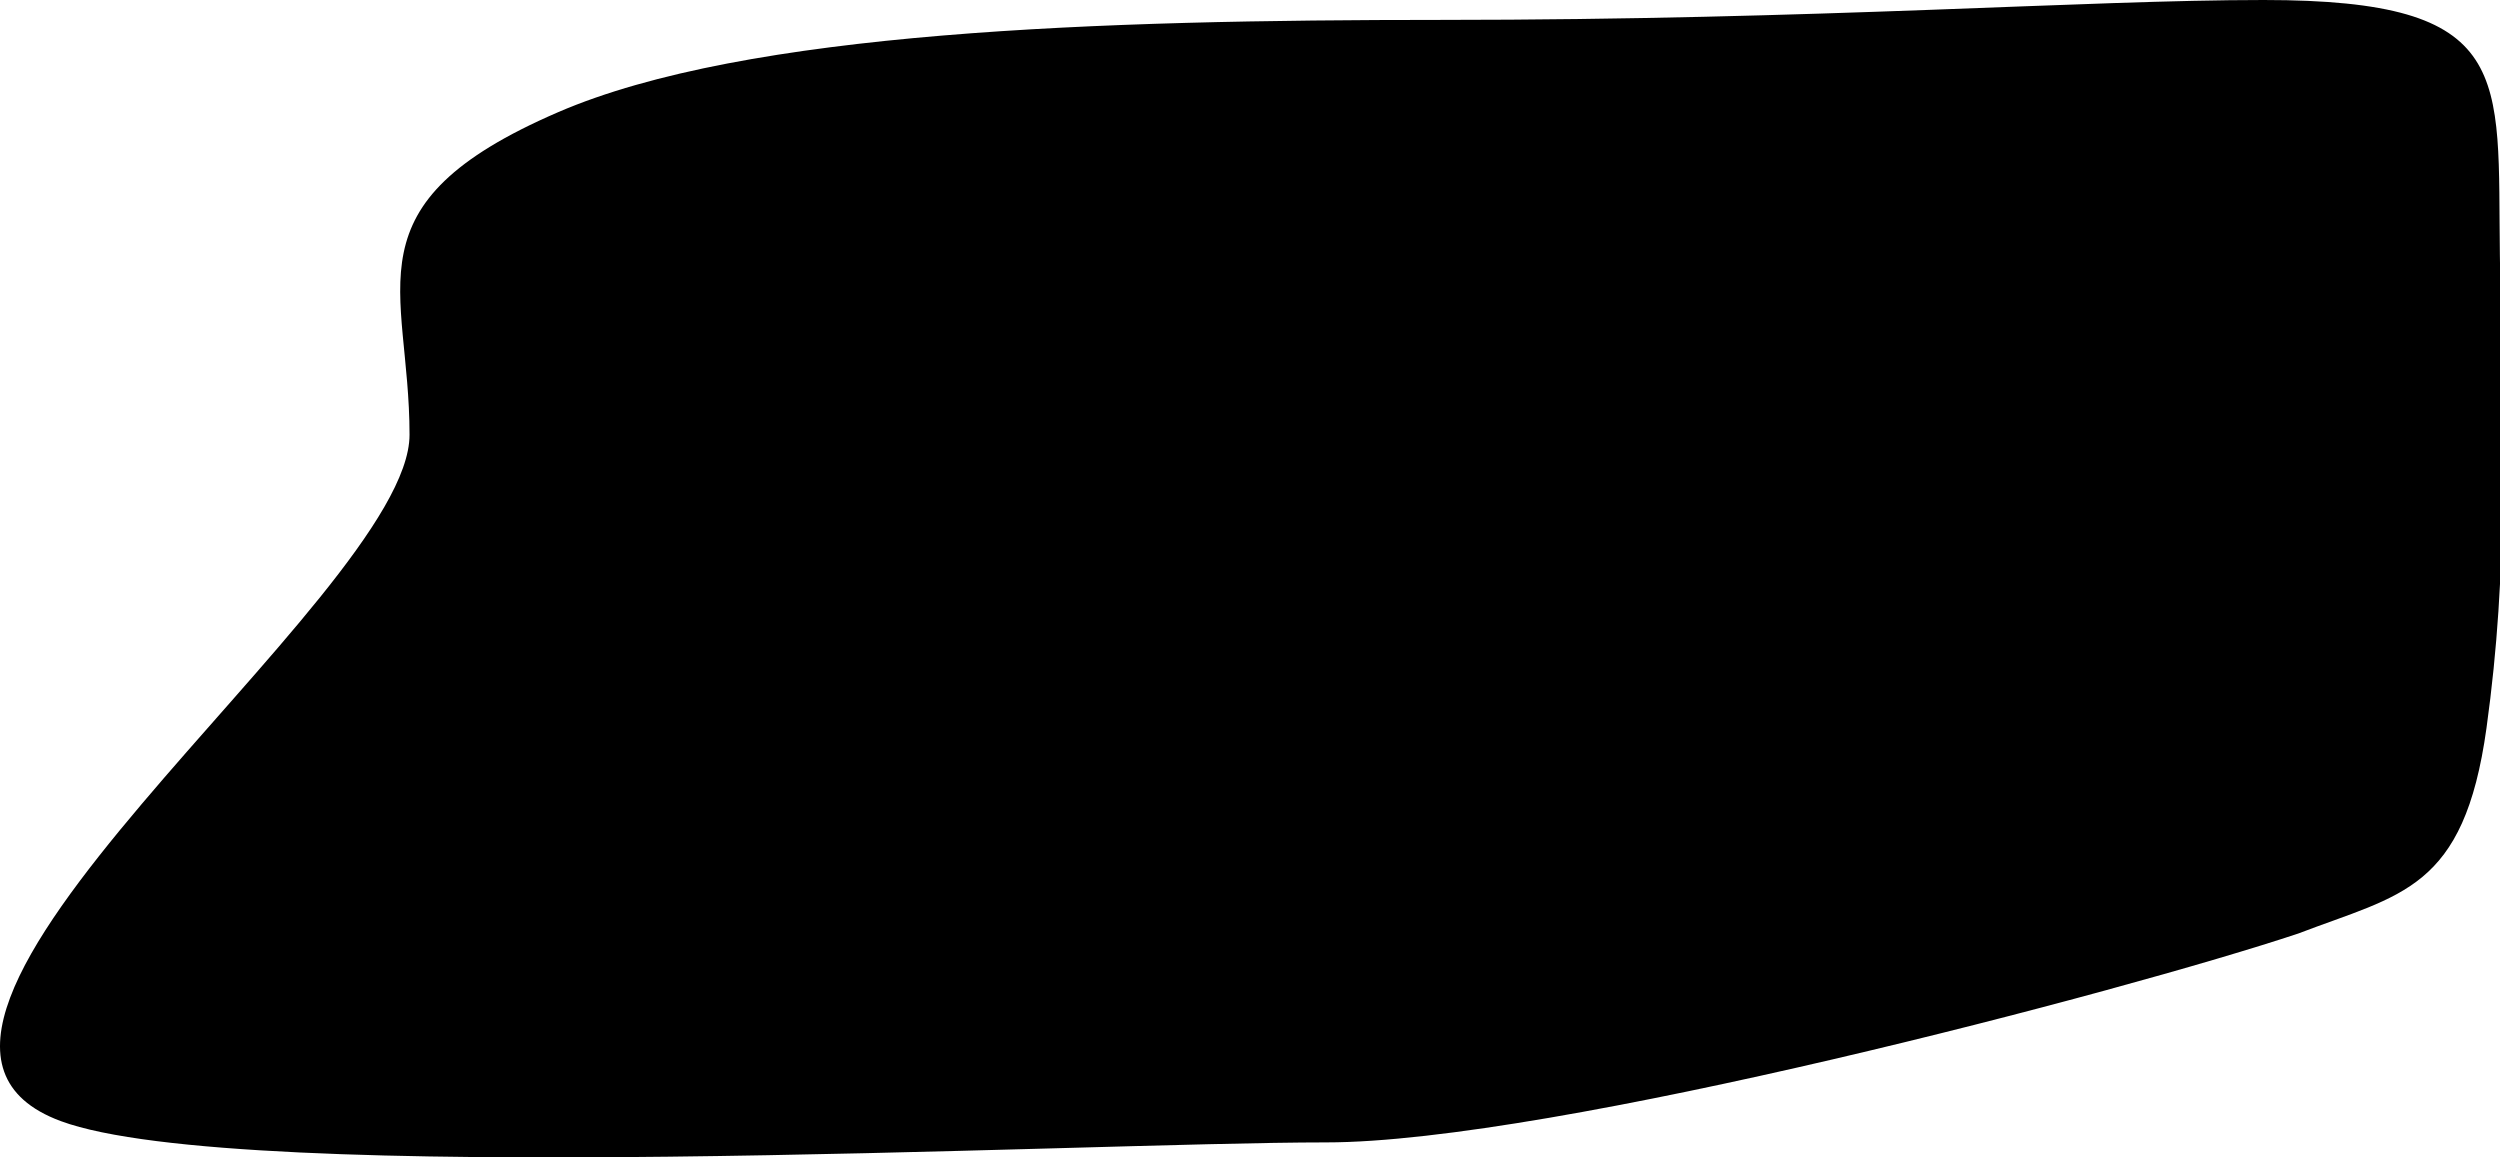 <svg width="918" height="425" fill="none" xmlns="http://www.w3.org/2000/svg"><path d="M917.954 93.754c.909 66.55 3.339 114.084-4.92 173.628-8.258 59.545-31.43 60.962-69.113 75.409-63.157 21.045-274.035 76.697-356.989 76.697-90.048 0-398.684 16.604-464.631-7.826-91.487-33.891 128.08-192.561 128.08-252.006 0-54.368-23.898-84.553 54.502-118.437 69.111-29.87 198.933-33.915 324.288-33.915C667.697 7.305 765.801 0 831.203 0c92.659 0 85.842 27.204 86.751 93.754z" fill="#000"/></svg>